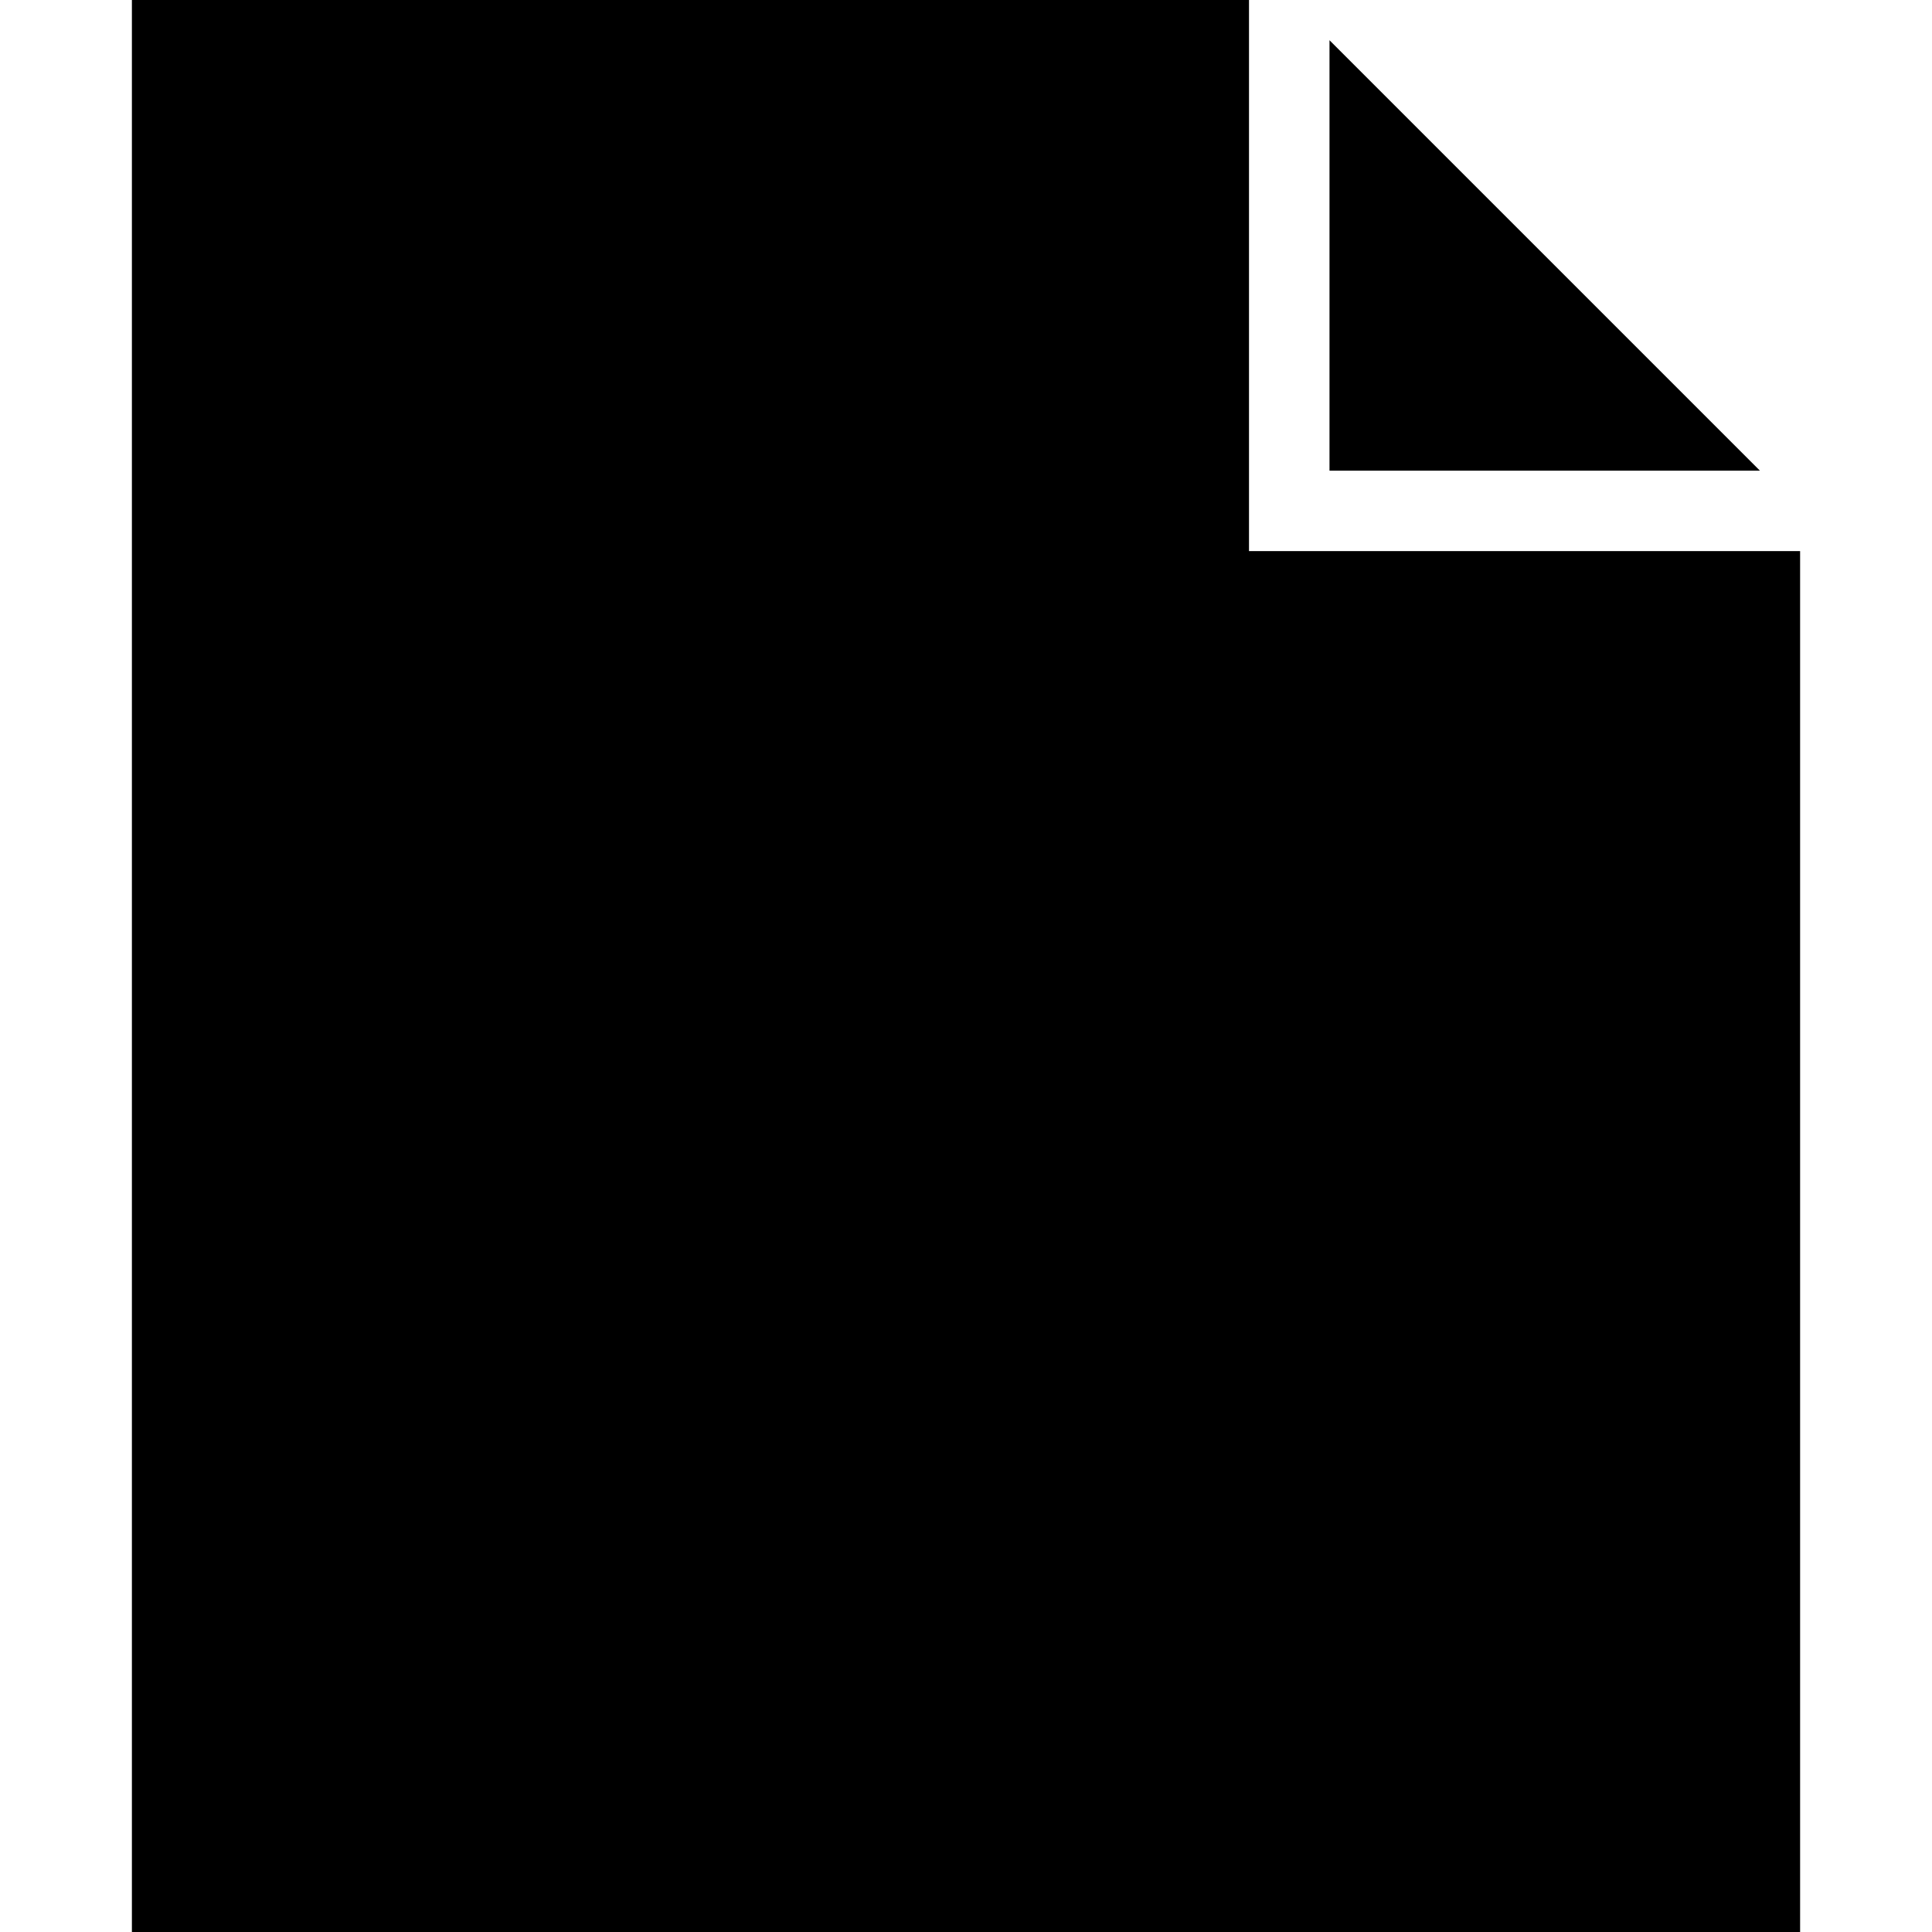 <?xml version="1.0" encoding="iso-8859-1"?>
<!-- Uploaded to: SVG Repo, www.svgrepo.com, Generator: SVG Repo Mixer Tools -->
<svg fill="#000000" height="800px" width="800px" version="1.1" id="Layer_1" xmlns="http://www.w3.org/2000/svg" xmlns:xlink="http://www.w3.org/1999/xlink" 
	 viewBox="0 0 472.615 472.615" xml:space="preserve">
<g>
	<g>
		<polygon points="325.228,9.844 325.228,115.123 430.508,115.123 		"/>
	</g>
</g>
<g>
	<g>
		<polygon points="305.536,134.815 305.536,0 32.265,0 32.265,472.615 440.35,472.615 440.35,134.815 		"/>
	</g>
</g>
</svg>